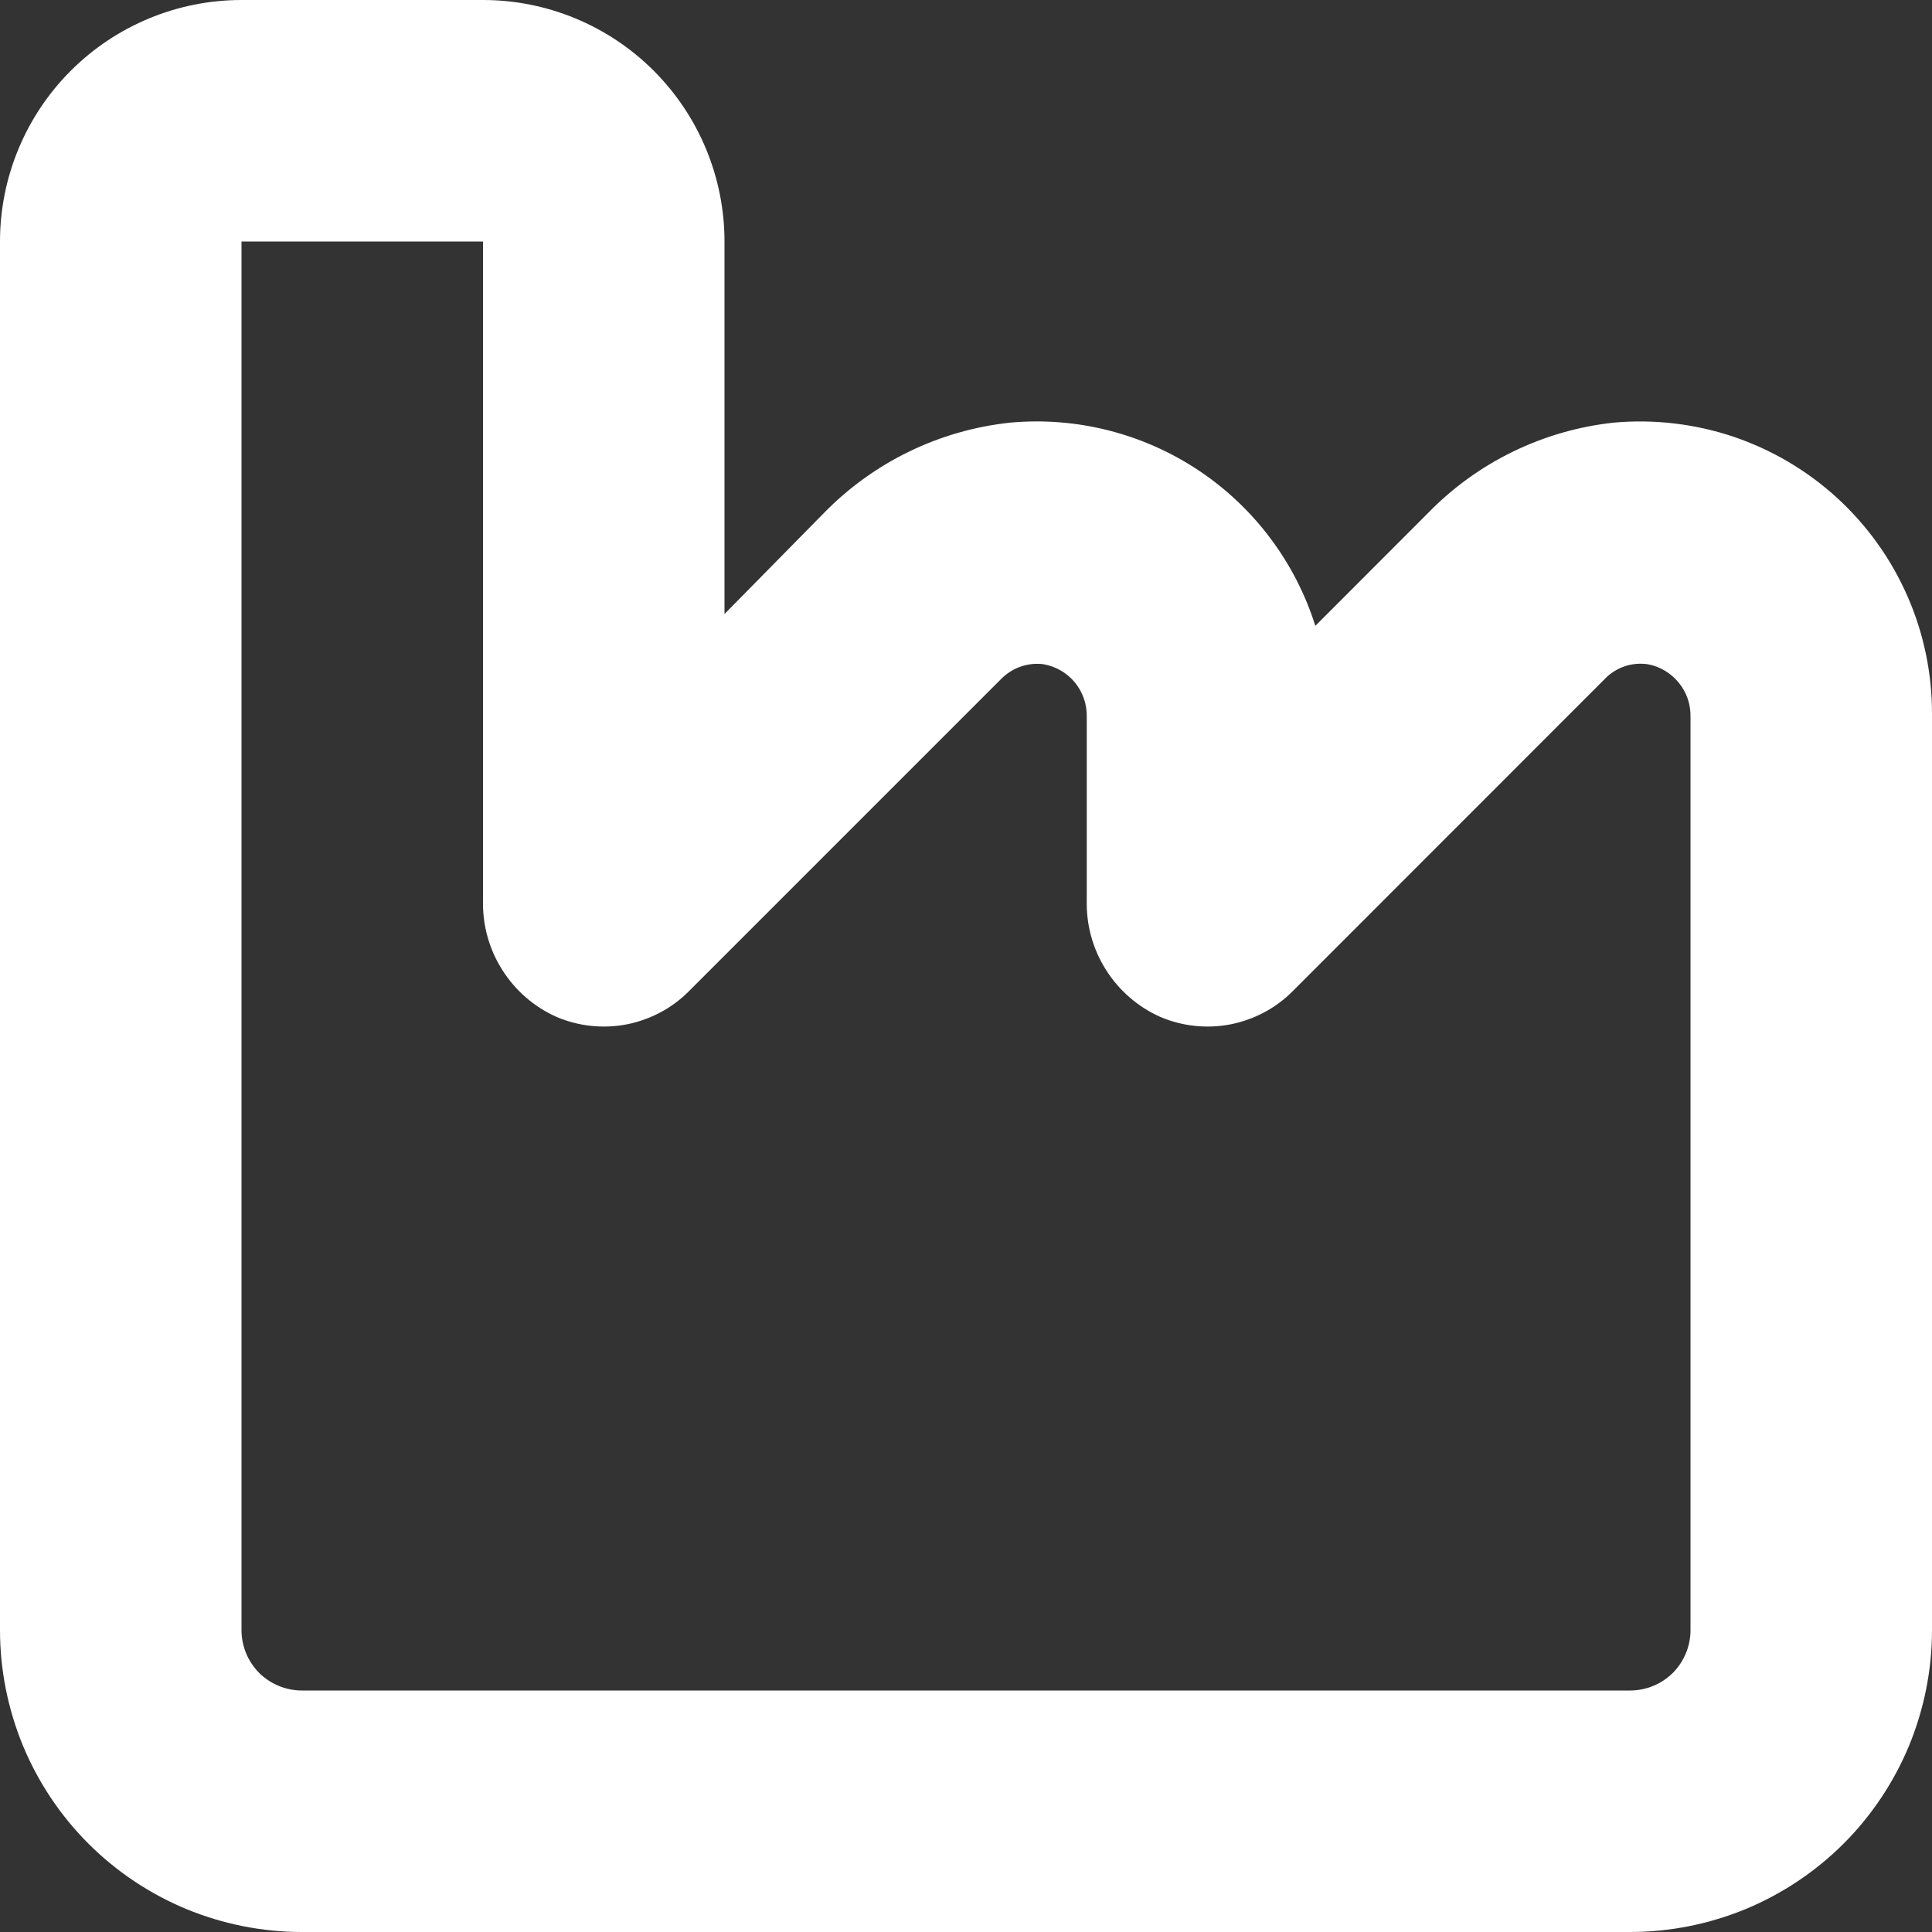 <svg width="16" height="16" viewBox="0 0 16 16" fill="none" xmlns="http://www.w3.org/2000/svg">
<rect x="0" y="0" width="16" height="16" fill="#333333" stroke="none"/>
<g clip-path="url(#clip0_9148_108277)">
<path d="M2.5 16H13.5C13.828 16 14.153 15.935 14.457 15.81C14.76 15.684 15.036 15.5 15.268 15.268C15.5 15.036 15.684 14.76 15.81 14.457C15.935 14.153 16 13.828 16 13.5V5.915C16.001 5.579 15.932 5.246 15.797 4.938C15.662 4.629 15.464 4.353 15.216 4.125C14.968 3.898 14.675 3.725 14.357 3.617C14.038 3.51 13.7 3.47 13.365 3.5C12.78 3.563 12.235 3.828 11.825 4.25L10.893 5.183C10.727 4.656 10.386 4.202 9.927 3.896C9.467 3.59 8.917 3.45 8.367 3.5C7.781 3.562 7.234 3.827 6.822 4.25L6 5.085V2C6 1.47 5.789 0.961 5.414 0.586C5.039 0.211 4.53 0 4 0H2C1.47 0 0.961 0.211 0.586 0.586C0.211 0.961 0 1.47 0 2V13.5C0 13.828 0.065 14.153 0.19 14.457C0.316 14.76 0.5 15.036 0.732 15.268C0.964 15.5 1.24 15.684 1.543 15.81C1.847 15.935 2.172 16 2.5 16ZM2 2H4V7.46C3.996 7.663 4.051 7.862 4.16 8.033C4.268 8.204 4.425 8.34 4.61 8.422C4.794 8.5 4.996 8.521 5.192 8.483C5.387 8.444 5.567 8.349 5.707 8.207L8.292 5.622C8.337 5.577 8.391 5.542 8.451 5.521C8.511 5.5 8.574 5.493 8.637 5.5C8.741 5.517 8.835 5.571 8.902 5.652C8.968 5.733 9.003 5.835 9 5.94V7.46C8.996 7.663 9.051 7.862 9.16 8.033C9.268 8.204 9.425 8.34 9.61 8.422C9.794 8.5 9.996 8.521 10.192 8.483C10.387 8.444 10.567 8.349 10.707 8.207L13.293 5.62C13.337 5.574 13.392 5.54 13.452 5.519C13.512 5.498 13.577 5.492 13.64 5.5C13.743 5.517 13.836 5.572 13.902 5.653C13.969 5.733 14.003 5.836 14 5.94V13.5C14 13.633 13.947 13.76 13.854 13.854C13.76 13.947 13.633 14 13.5 14H2.5C2.367 14 2.24 13.947 2.146 13.854C2.053 13.76 2 13.633 2 13.5V2Z" fill="white"/>
</g>
<defs>
<clipPath id="clip0_9148_108277">
<rect width="16" height="16" fill="white"/>
</clipPath>
</defs>
</svg>
